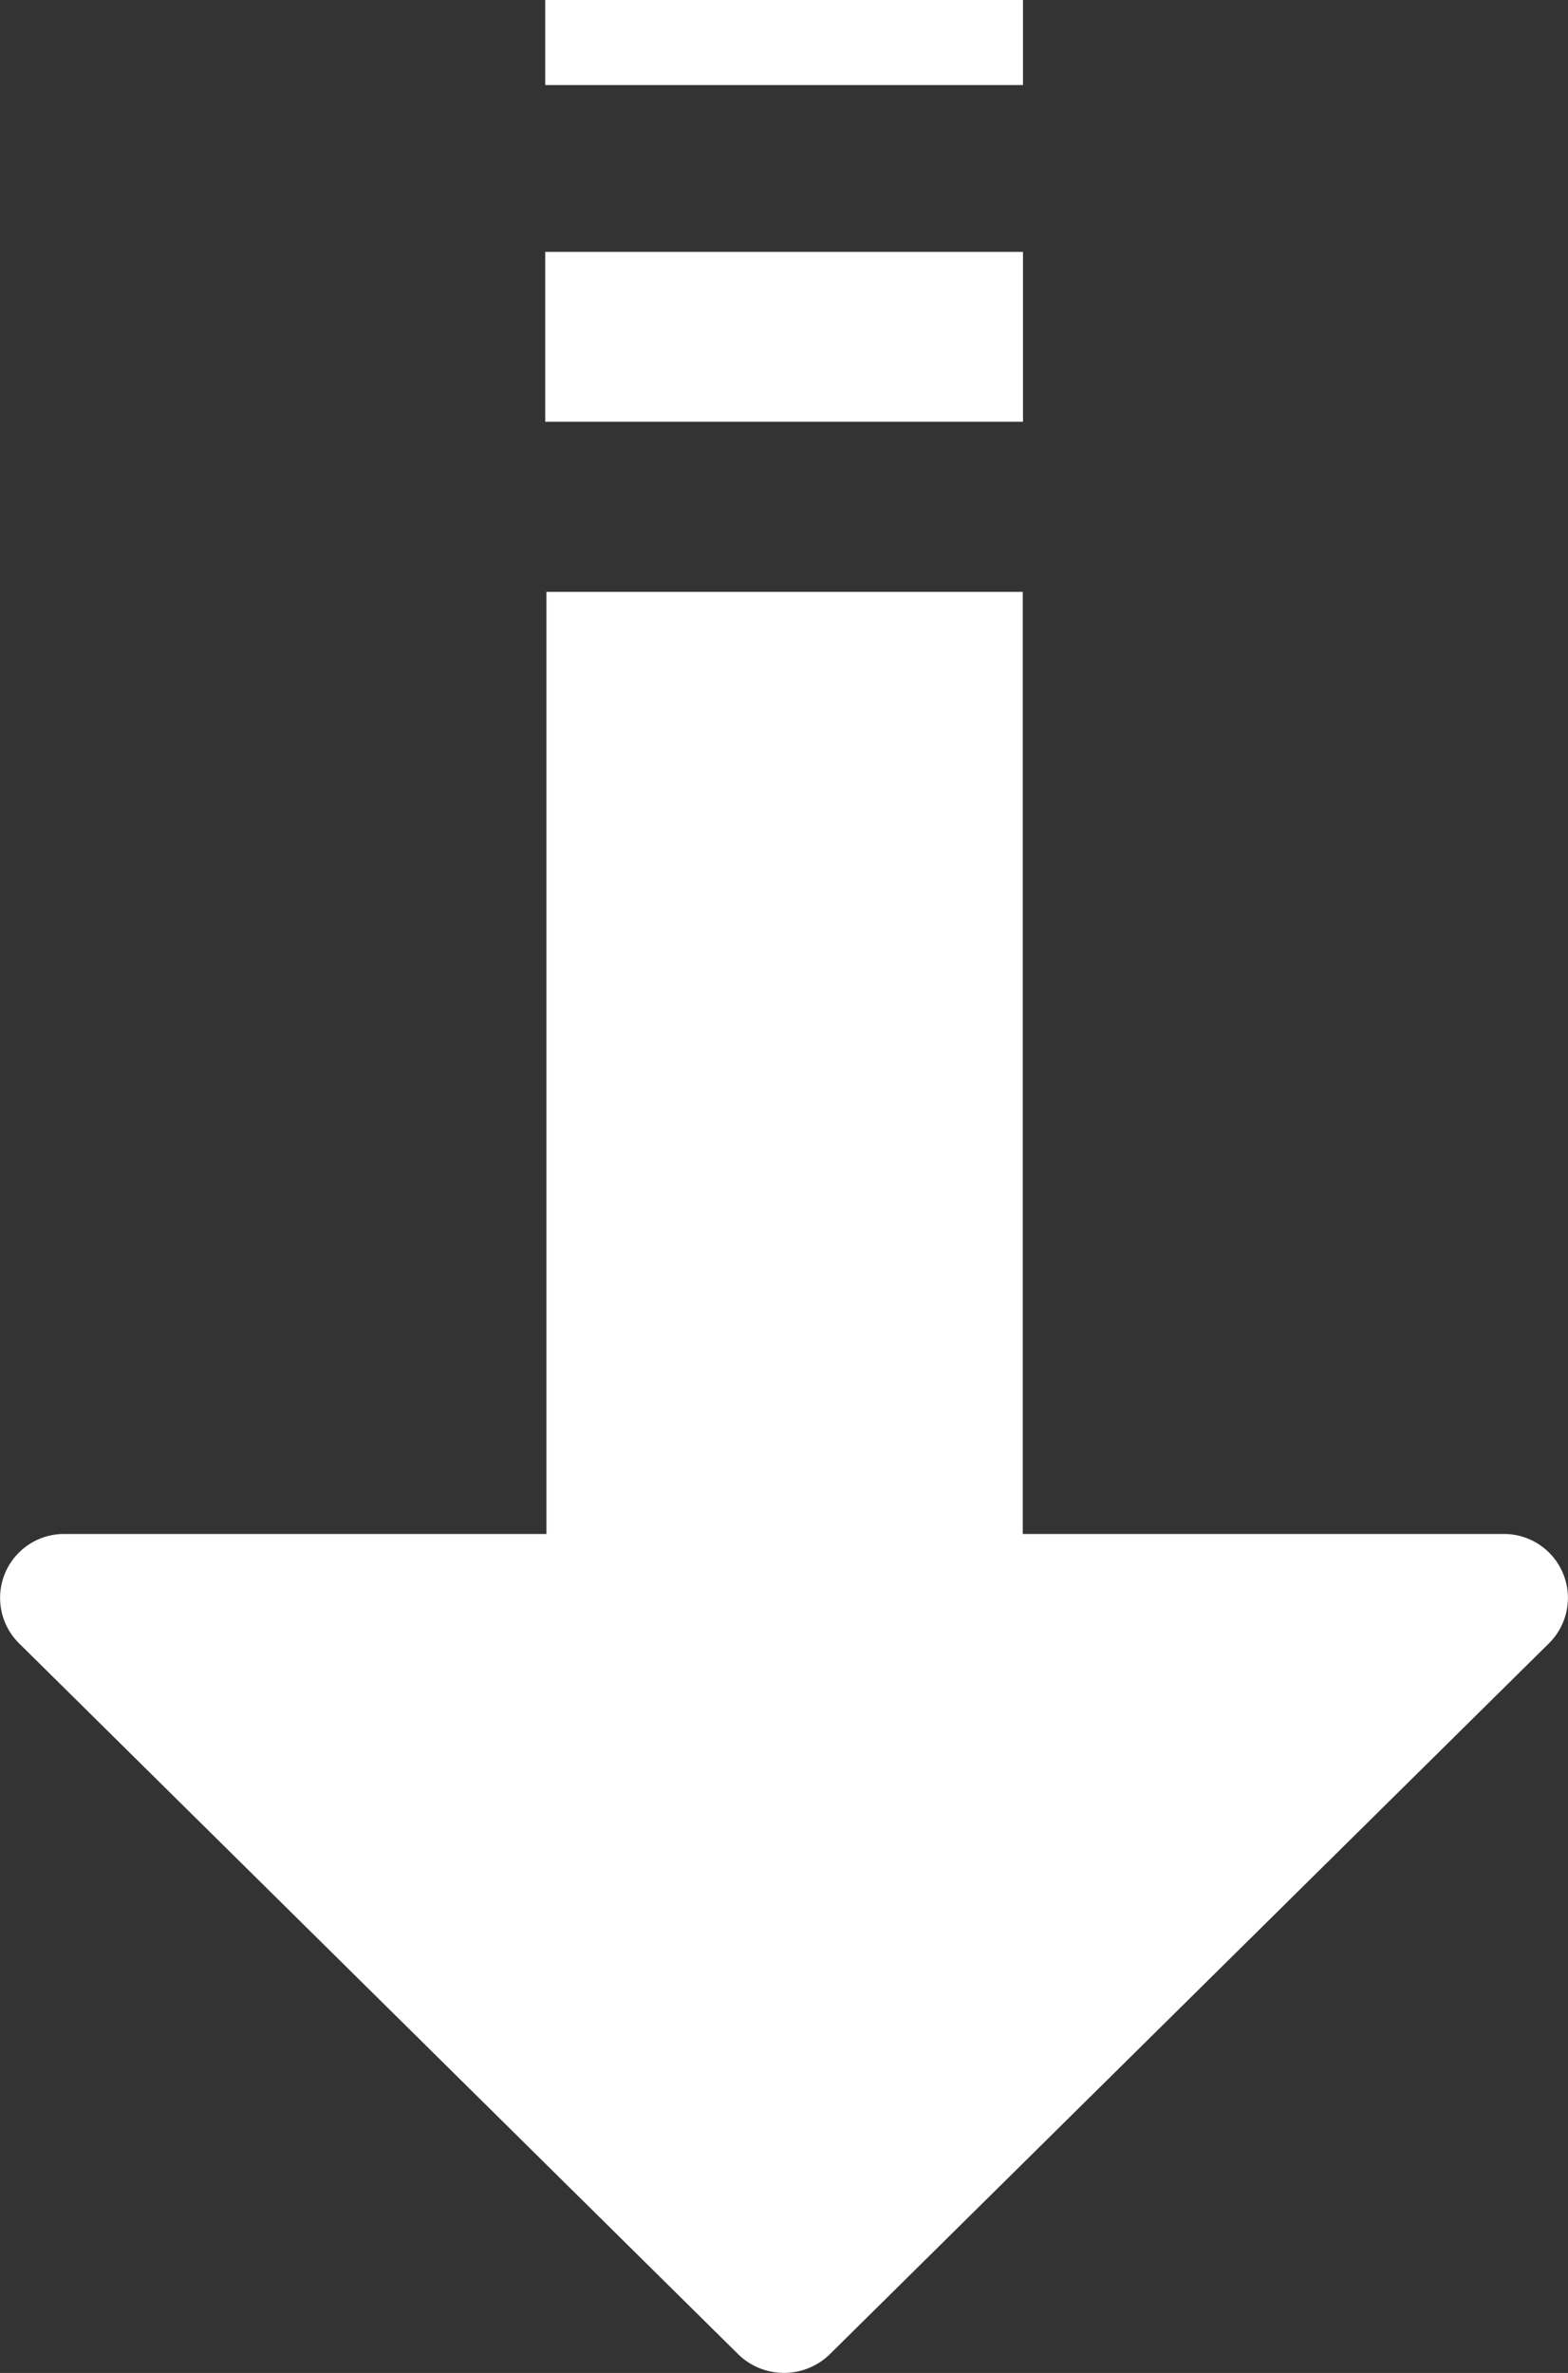 <svg id="yajirushi" xmlns="http://www.w3.org/2000/svg" viewBox="0 0 66 99.87">
  <rect x="0" y="0" width="66" height="99.87" fill="#333333" stroke="none"/>
  <defs>
    <style>
      .cls-1 {
        fill: #fff;
      }
    </style>
  </defs>
  <g id="yajirushi-2" data-name="yajirushi">
    <path class="cls-1" d="M63.27,64.56H43.05V24.91H23V64.56H2.73A2.69,2.69,0,0,0,.8,69.16L31.07,99.08a2.76,2.76,0,0,0,3.86,0L65.2,69.16A2.69,2.69,0,0,0,63.27,64.56Z" transform="translate(0)"/>
    <rect class="cls-1" x="22.95" y="10.6" width="20.11" height="7.15"/>
    <rect class="cls-1" x="22.95" width="20.11" height="3.58"/>
  </g>
</svg>
